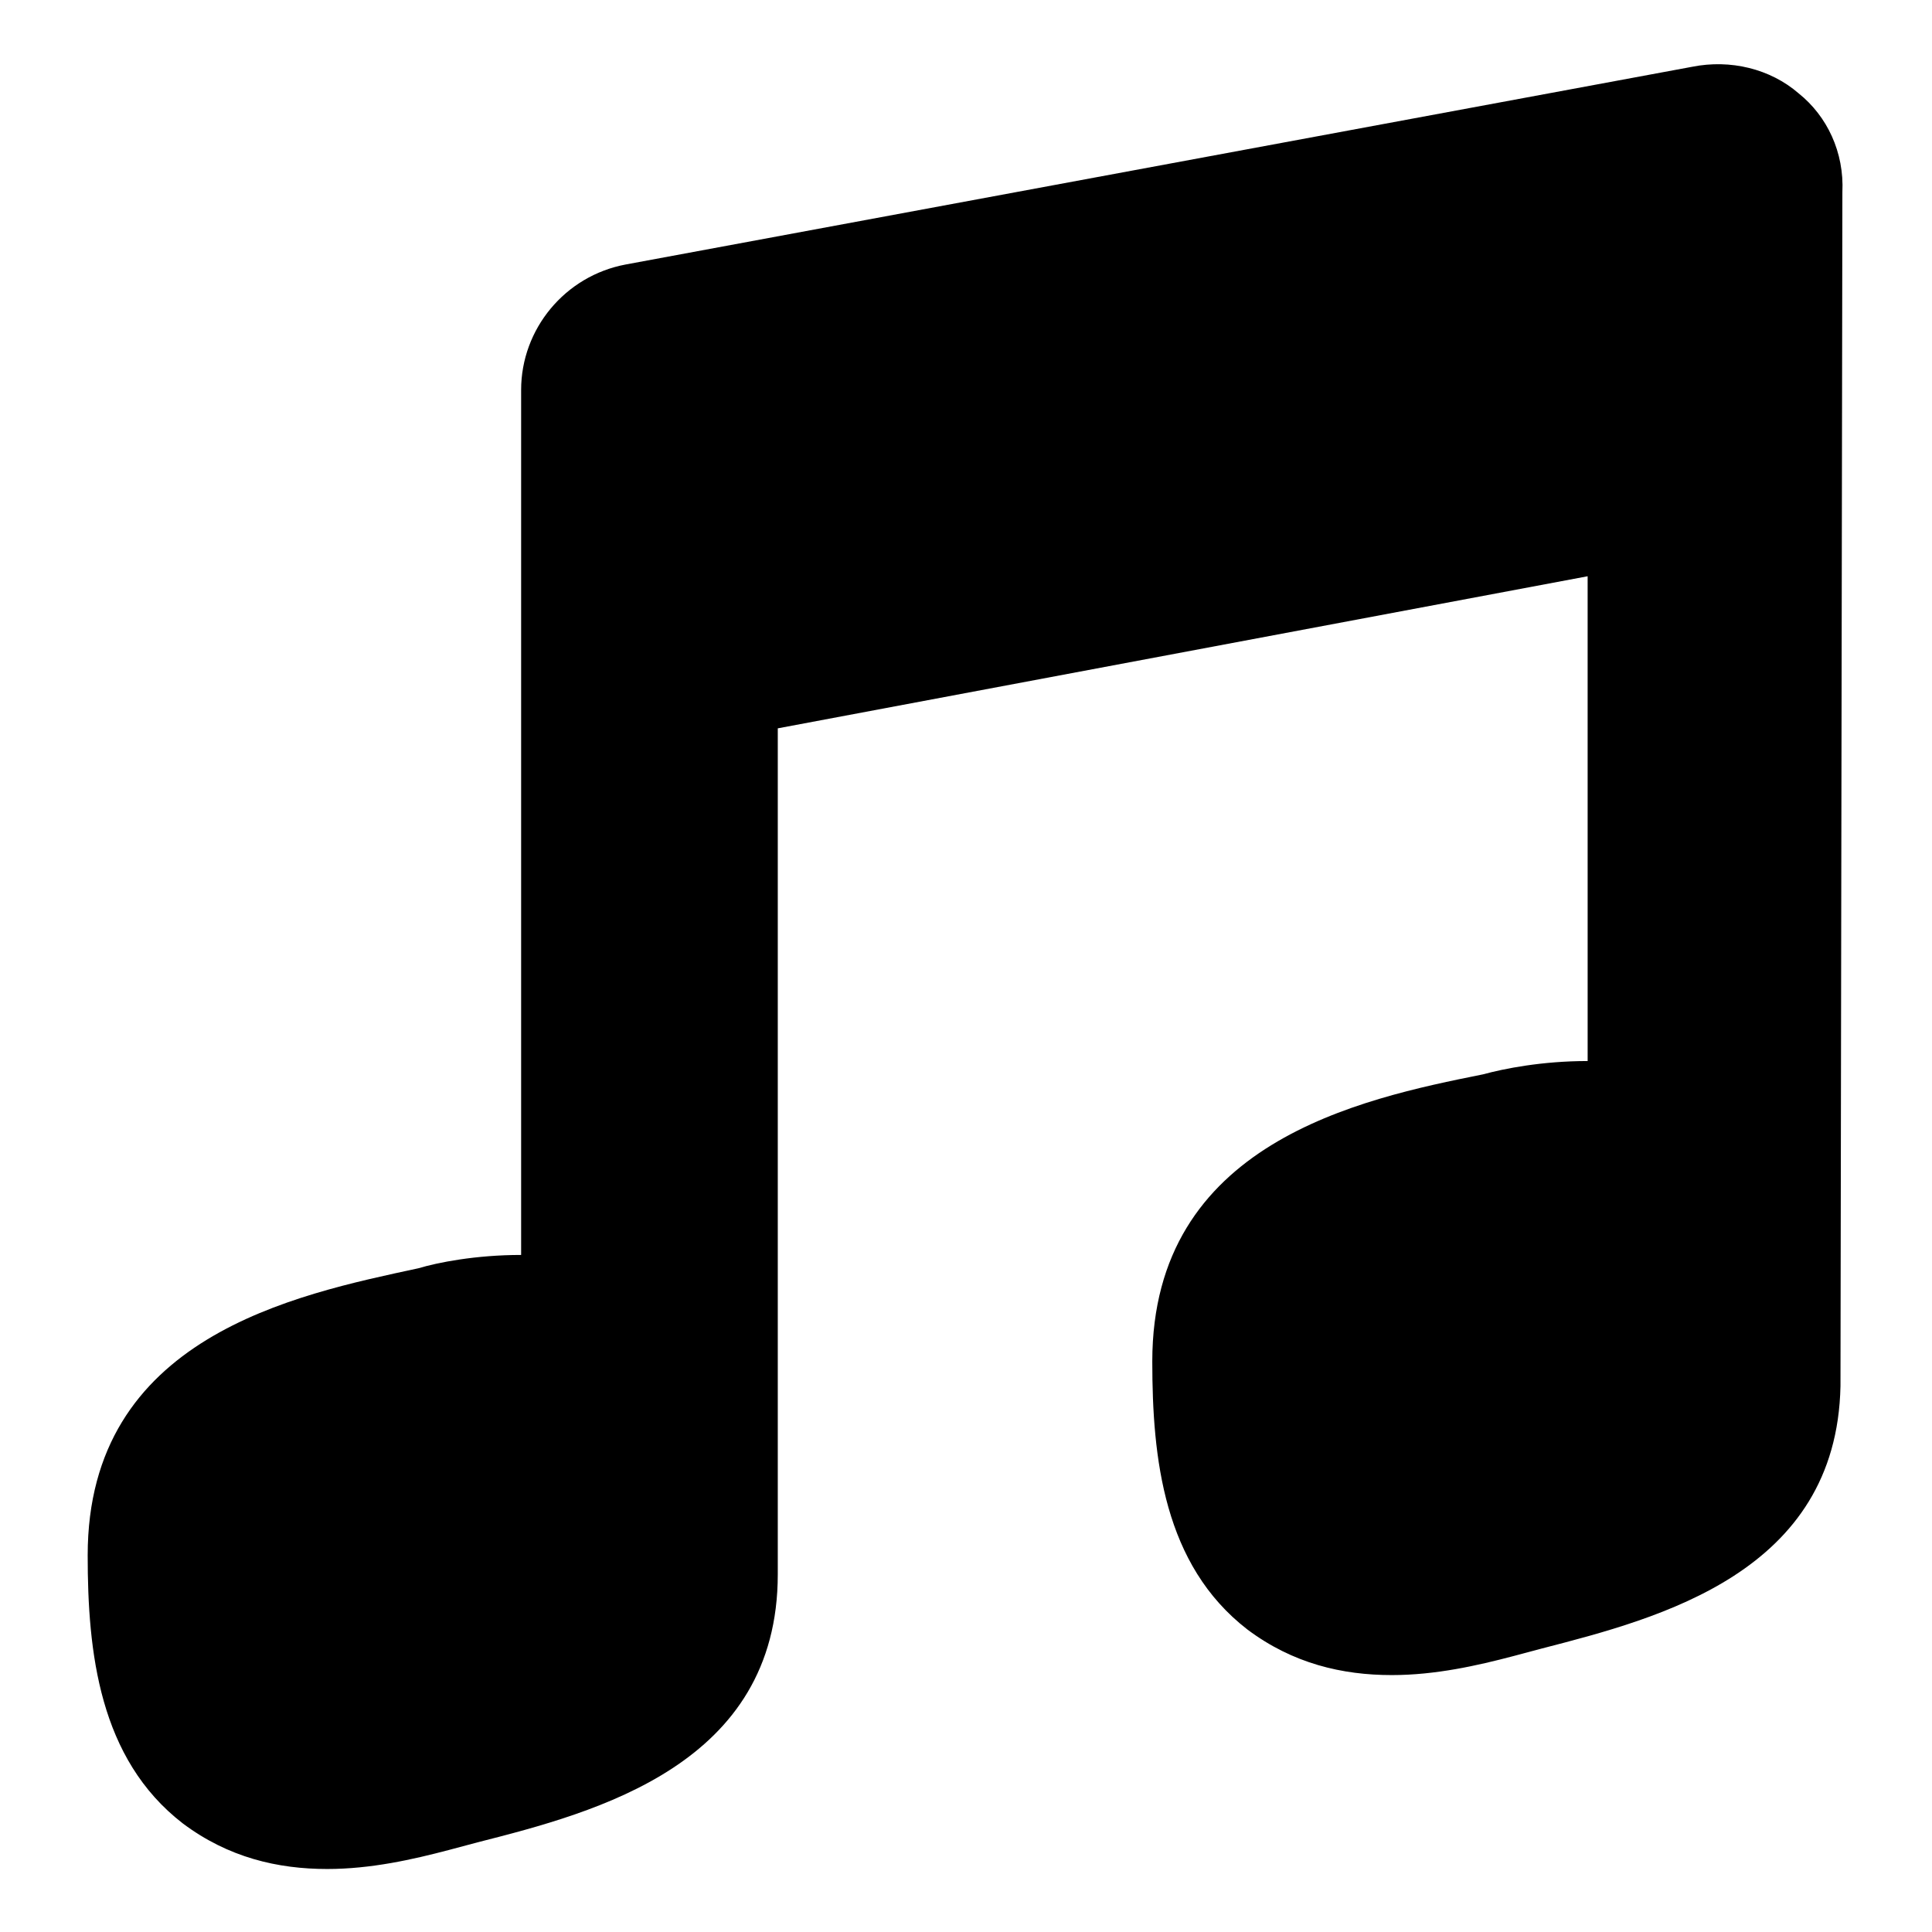 <?xml version="1.0" encoding="UTF-8"?>
<!-- The Best Svg Icon site in the world: iconSvg.co, Visit us! https://iconsvg.co -->
<svg fill="#000000" width="800px" height="800px" version="1.1" viewBox="144 144 512 512" xmlns="http://www.w3.org/2000/svg">
 <path d="m620.67 168.75c-7.559-6.551-18.137-9.07-28.215-7.055l-282.64 52.398c-16.121 3.023-27.711 17.129-27.711 33.25v229.23c-12.09 0-22.168 2.016-27.207 3.527-32.746 7.051-87.66 18.137-87.66 76.074 0 25.695 3.023 53.906 25.191 71.039 12.09 9.07 25.191 12.09 38.289 12.09 11.586 0 22.672-2.519 32.242-5.039l7.559-2.016c31.738-8.062 79.602-20.656 79.602-71.039v-224.19l214.62-40.305 0.004 128.47c-12.09 0-22.168 2.016-27.711 3.527-32.746 6.551-87.664 18.137-87.664 76.074 0 25.695 3.023 53.906 25.191 71.039 12.09 9.07 25.191 12.09 38.289 12.09 11.586 0 22.672-2.519 32.242-5.039l7.559-2.016c31.234-8.062 78.09-20.152 79.098-69.527l0.504-316.39c0.504-10.578-4.031-20.148-11.586-26.195z"/>
</svg>